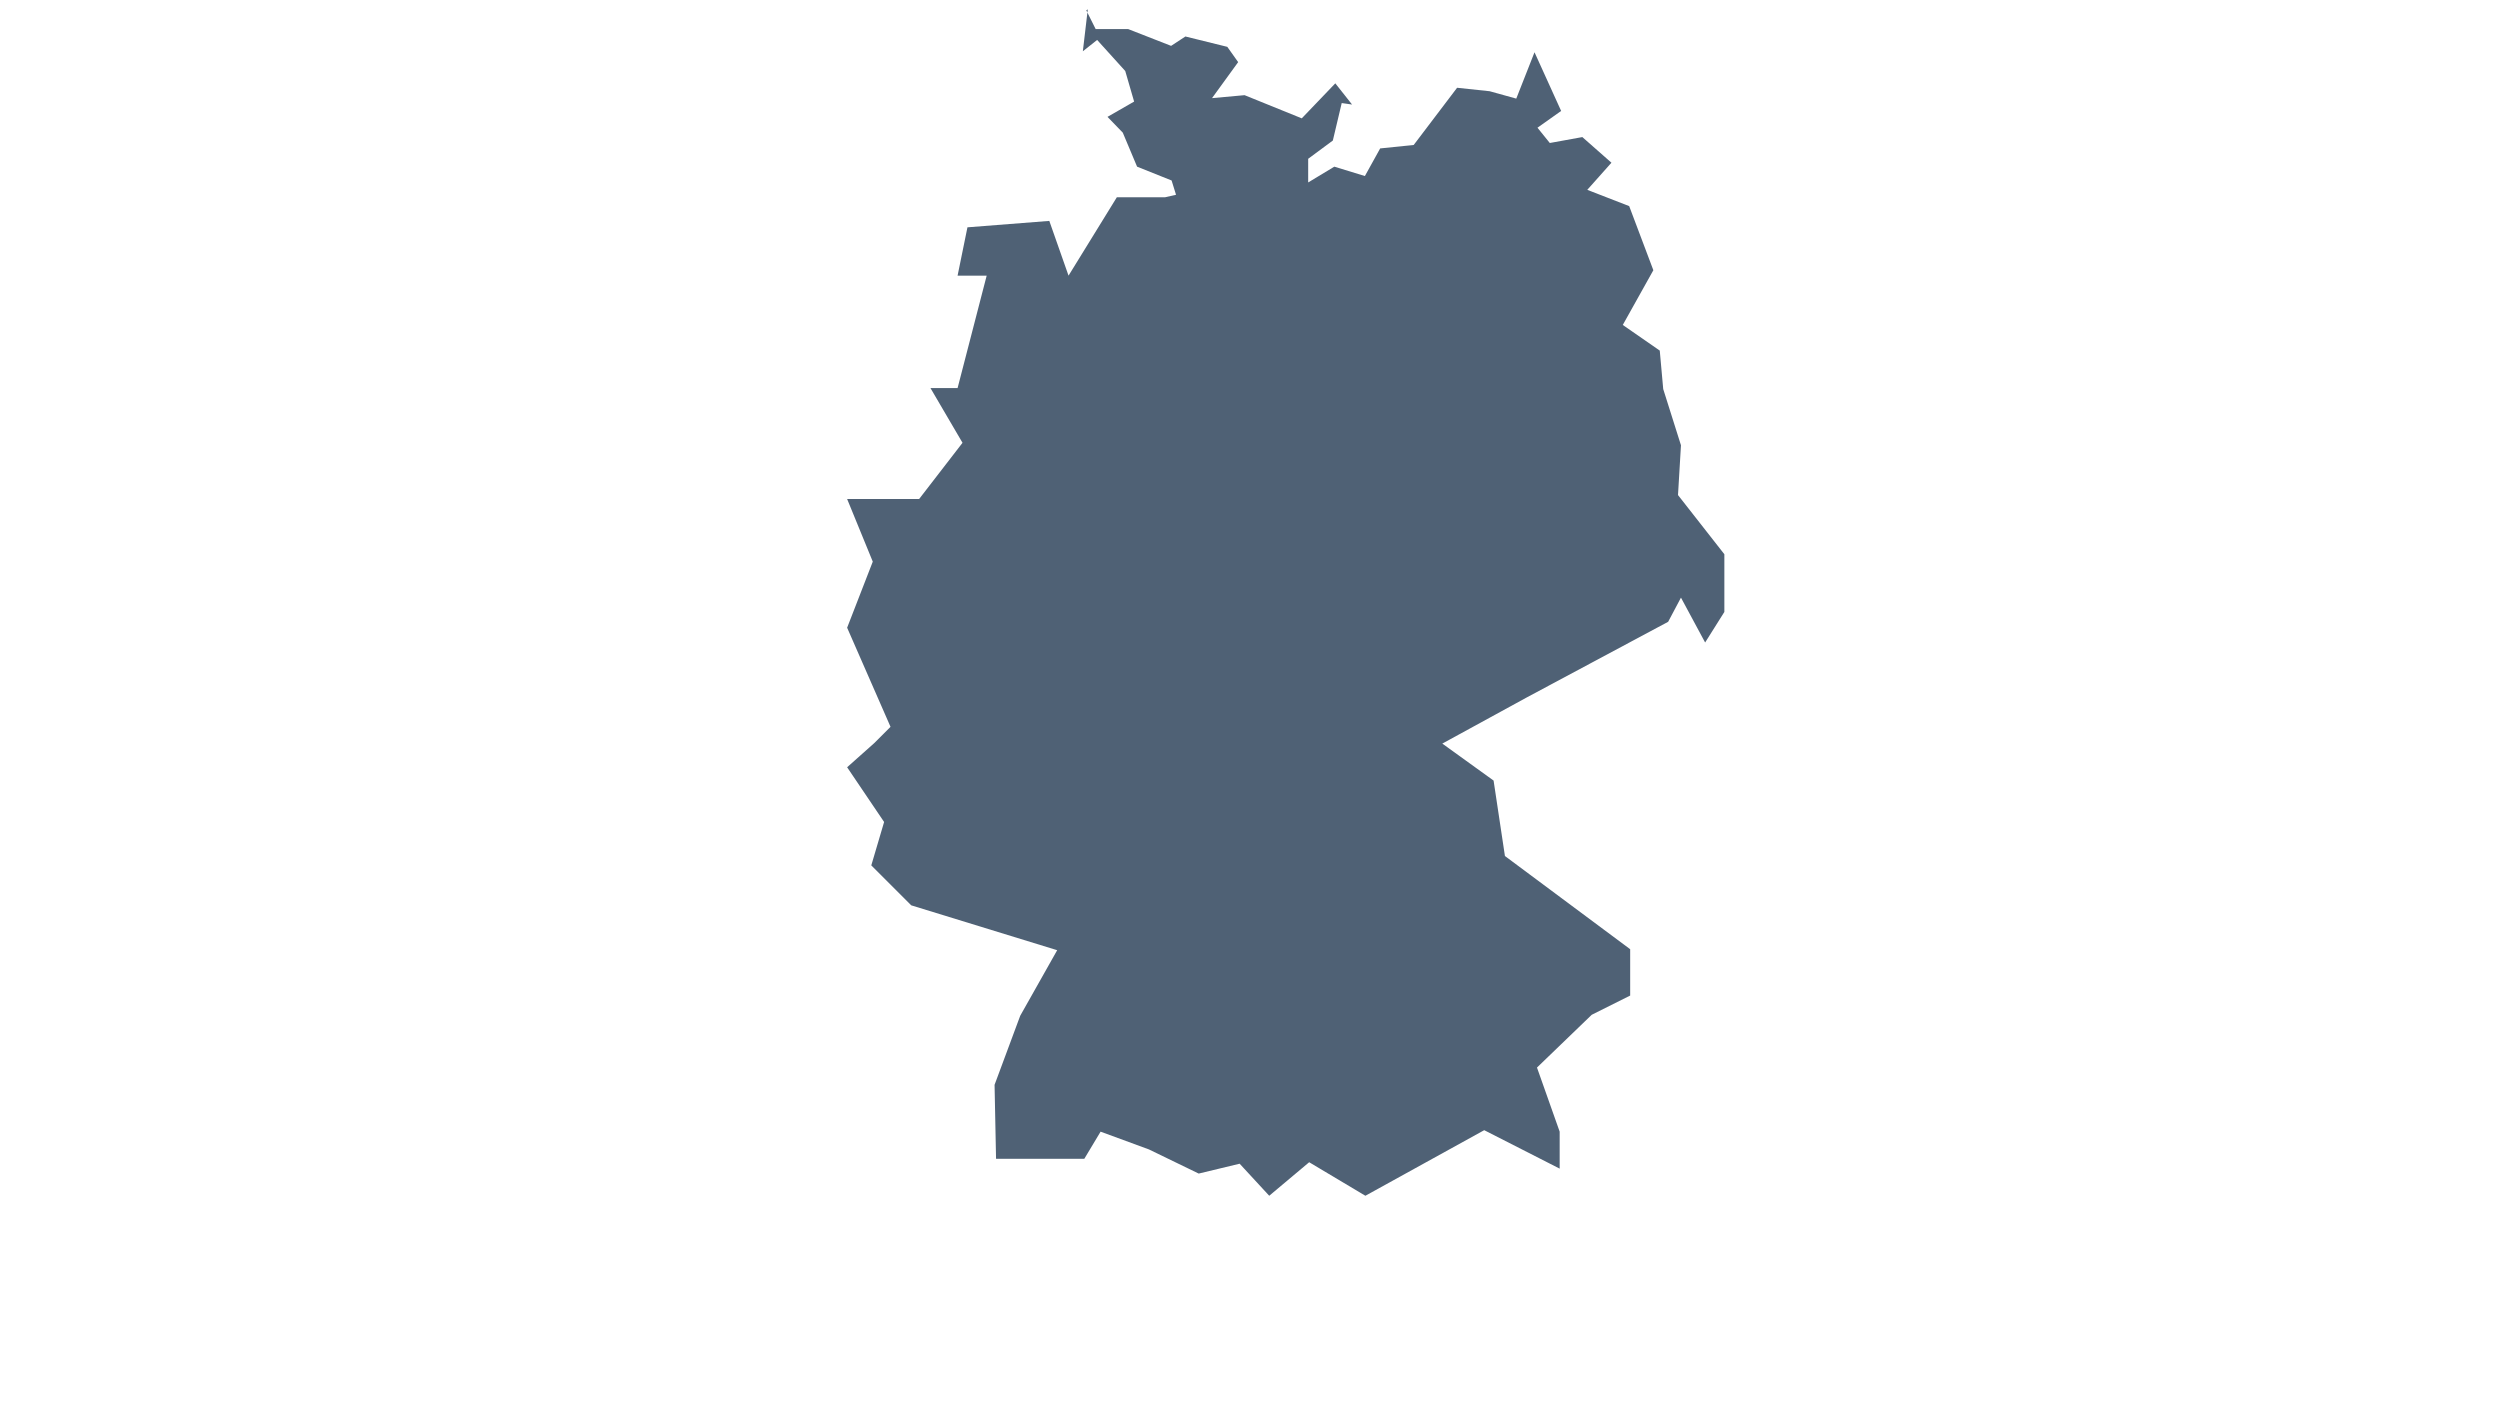 <?xml version="1.0" encoding="UTF-8"?>
<svg xmlns="http://www.w3.org/2000/svg" id="Ebene_1" width="507" height="287.9" version="1.1" viewBox="0 0 507 287.9">
  <path id="Pfad_49" d="M220.6,1.9l-1,8.5,2.9-2.3,5.7,6.3,1.8,6.2-5.4,3.1,3.1,3.2,2.9,6.9,7,2.8.9,2.9-2.2.5h-9.8l-9.8,15.9-3.9-11.1-16.6,1.3-2,9.8h5.9l-5.9,22.8h-5.5l6.5,11.1-8.8,11.4h-14.6l5.2,12.7-5.2,13.4,8.8,20.1-3.3,3.3-5.5,4.9,7.5,11.1-2.6,8.8,8.1,8.1,29.6,9.1-7.5,13.3-5.2,14,.3,15h17.9l3.3-5.5,9.8,3.6,10.1,4.9,8.3-2,6,6.5,8.1-6.8,11.4,6.8,24.1-13.3,15.3,7.8v-7.5l-4.6-13,11.1-10.7,7.8-3.9v-9.4l-25.4-18.9-2.3-15.3-10.4-7.5,17.2-9.4,28.6-15.3,2.6-4.9,4.9,9.1,3.9-6.2v-11.7l-9.4-12,.6-10.1-3.6-11.4-.7-7.8-7.5-5.2,6.2-11.1-4.9-13-8.5-3.3,4.9-5.5-5.9-5.2-6.6,1.2-2.5-3.1,4.8-3.4-5.4-11.9-3.7,9.4-5.4-1.5-6.6-.7-8.8,11.6-6.8.7-3.1,5.6-6.2-1.9-5.3,3.2v-4.8l5-3.7,1.8-7.6,2.1.3-3.4-4.3-6.8,7.1-11.6-4.7-6.6.6,5.3-7.3-2.2-3.1-8.5-2.1-2.9,1.9-8.7-3.4h-6.6l-1.9-3.8Z" fill="#4f6175"></path>
</svg>
